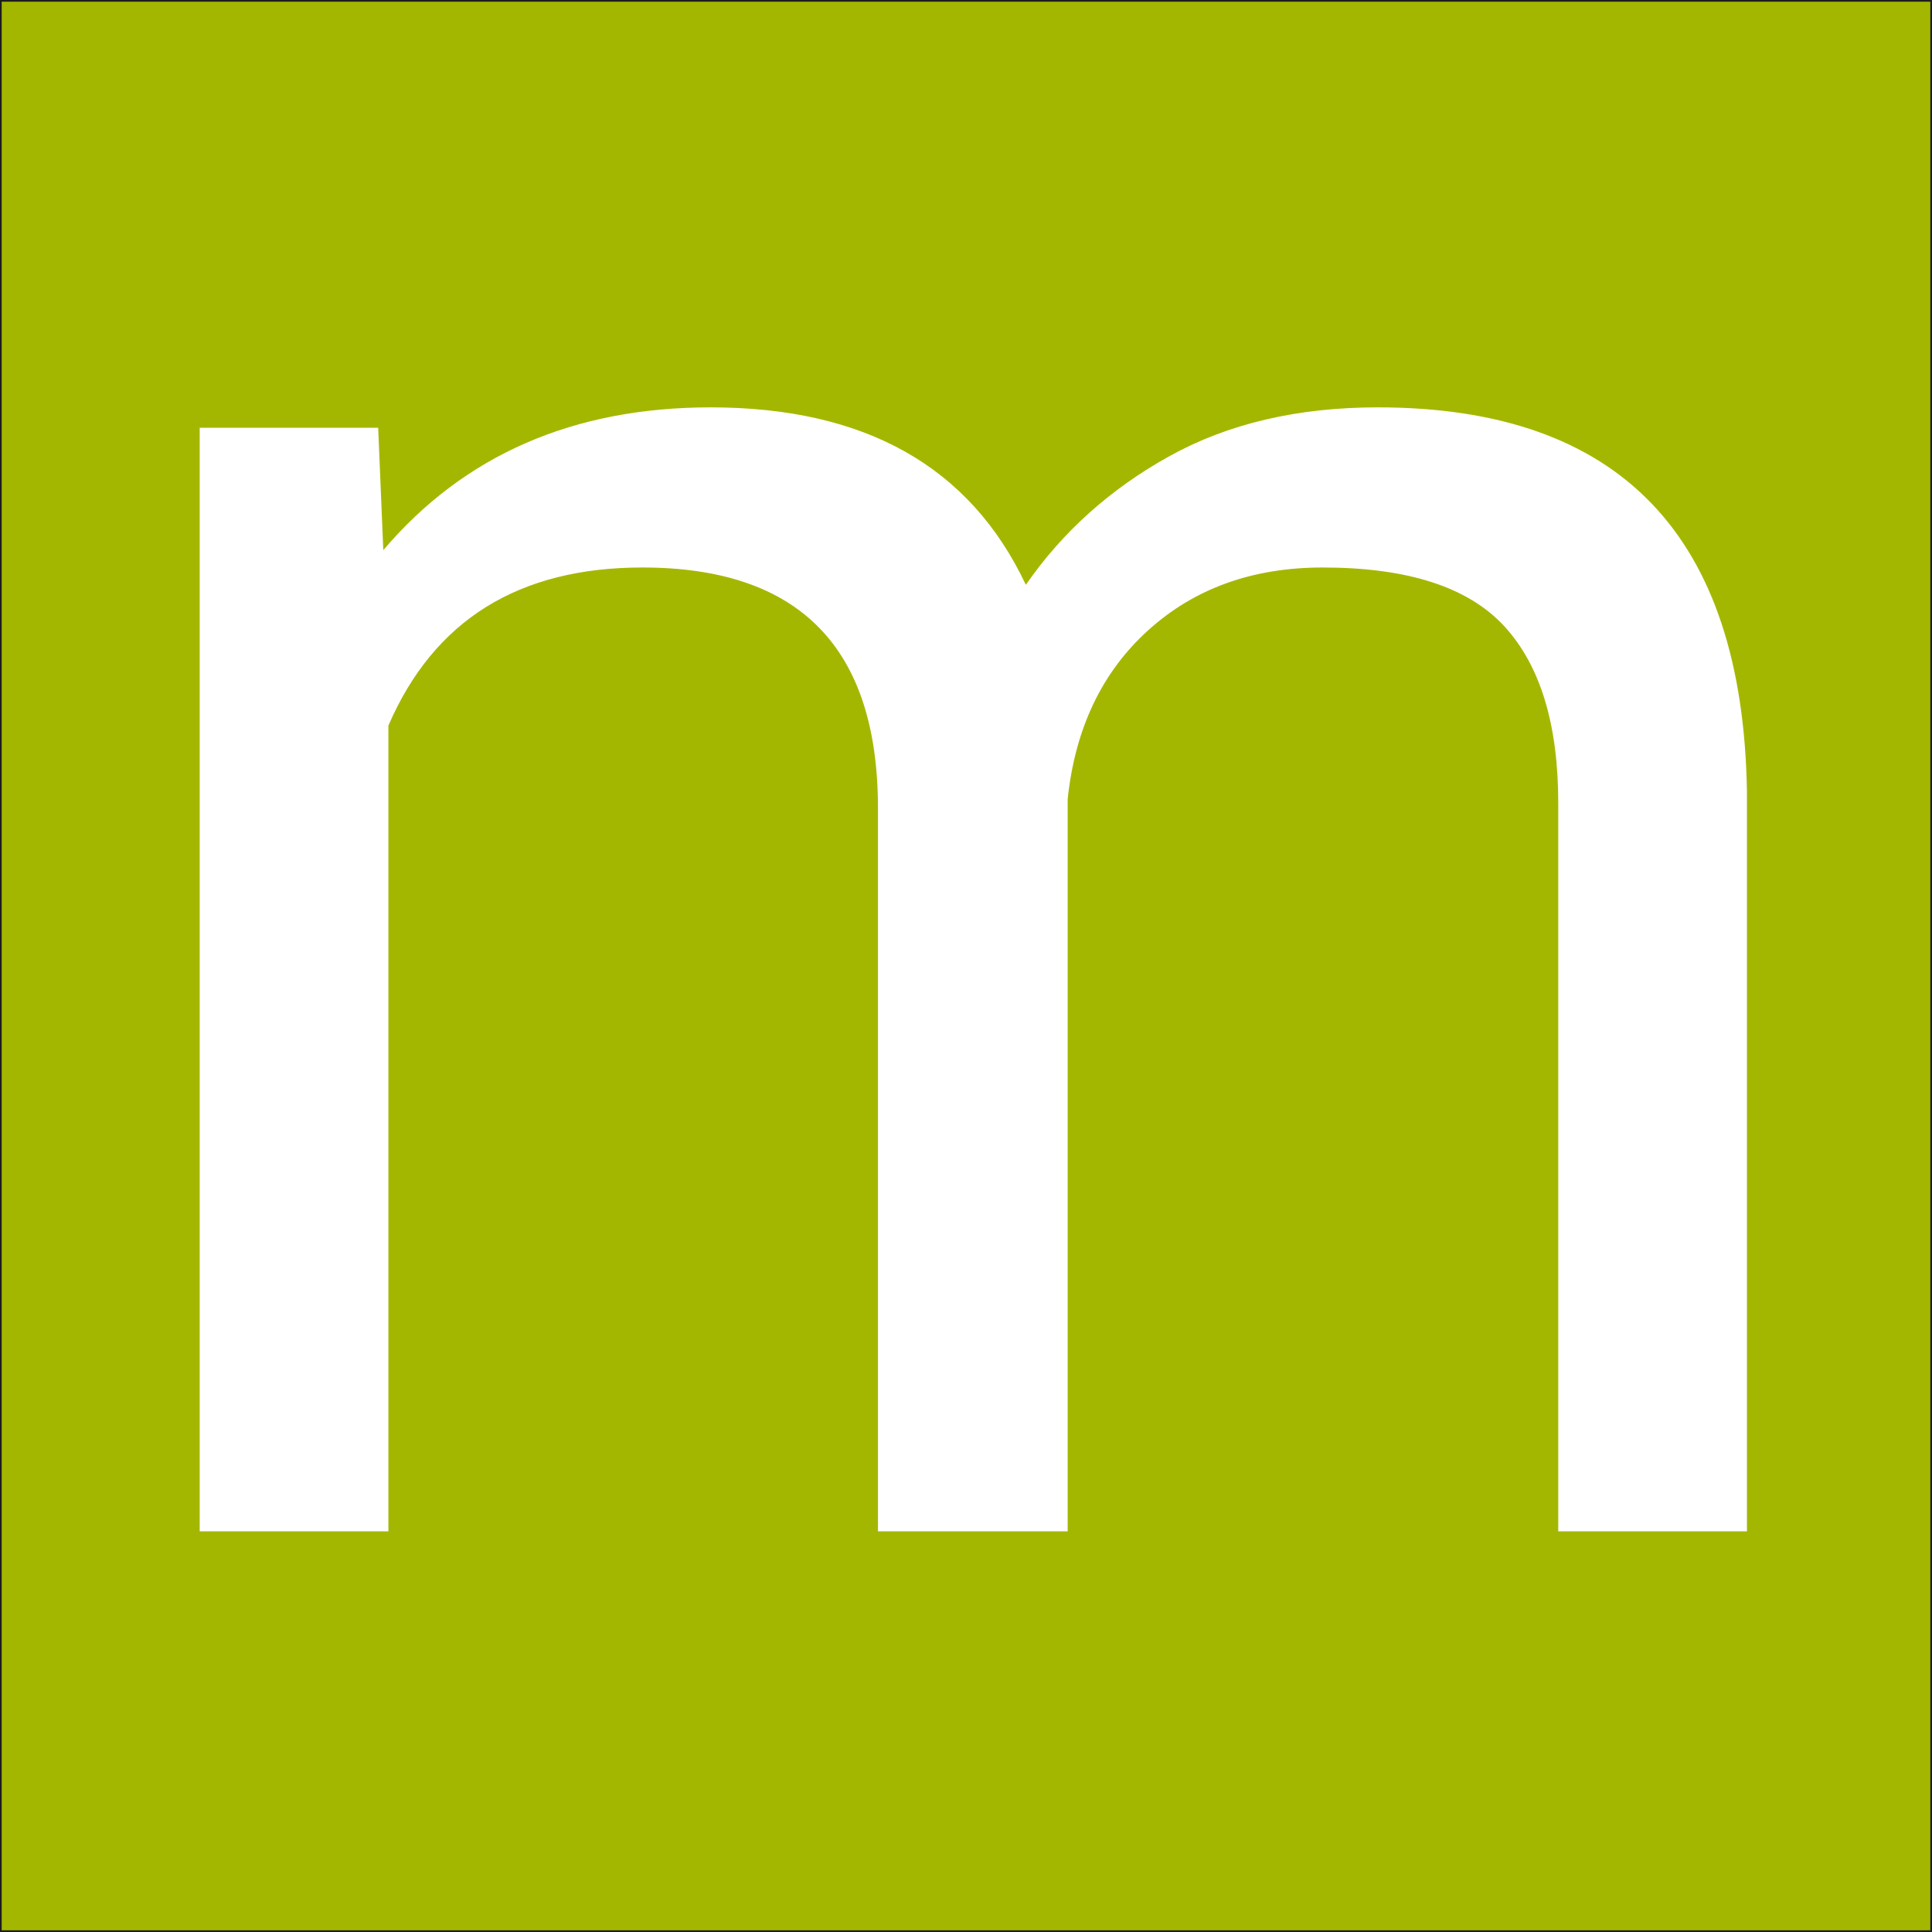 <?xml version="1.0" encoding="utf-8"?>
<!-- Generator: Adobe Illustrator 15.0.0, SVG Export Plug-In . SVG Version: 6.00 Build 0)  -->
<!DOCTYPE svg PUBLIC "-//W3C//DTD SVG 1.1//EN" "http://www.w3.org/Graphics/SVG/1.1/DTD/svg11.dtd">
<svg version="1.1" id="Ebene_1" xmlns="http://www.w3.org/2000/svg" xmlns:xlink="http://www.w3.org/1999/xlink" x="0px" y="0px"
	 width="566.93px" height="566.93px" viewBox="0 0 566.93 566.93" enable-background="new 0 0 566.93 566.93" xml:space="preserve">
<rect x="0" y="0" width="566.93" height="566.93" fill="#808080" stroke="none"/>
<rect fill="#A4B700" stroke="#1D1D1B" stroke-miterlimit="10" width="566.93" height="566.93"/>
<g>
	<path fill="#FFFFFF" d="M110.976,125.523l1.497,35.915c23.742-27.933,55.767-41.901,96.073-41.901
		c45.292,0,76.119,17.359,92.481,52.077c10.774-15.563,24.79-28.133,42.051-37.711c17.256-9.577,37.659-14.366,61.205-14.366
		c71.03,0,107.146,37.613,108.344,112.833v216.987h-55.369V235.663c0-23.144-5.289-40.451-15.862-51.927
		c-10.578-11.471-28.334-17.209-53.273-17.209c-20.554,0-37.613,6.136-51.18,18.406c-13.57,12.271-21.45,28.784-23.644,49.533
		v214.892h-55.668V237.159c0-47.087-23.045-70.633-69.137-70.633c-36.317,0-61.158,15.465-74.523,46.39v236.441H58.6V125.523
		H110.976z"/>
</g>
</svg>
